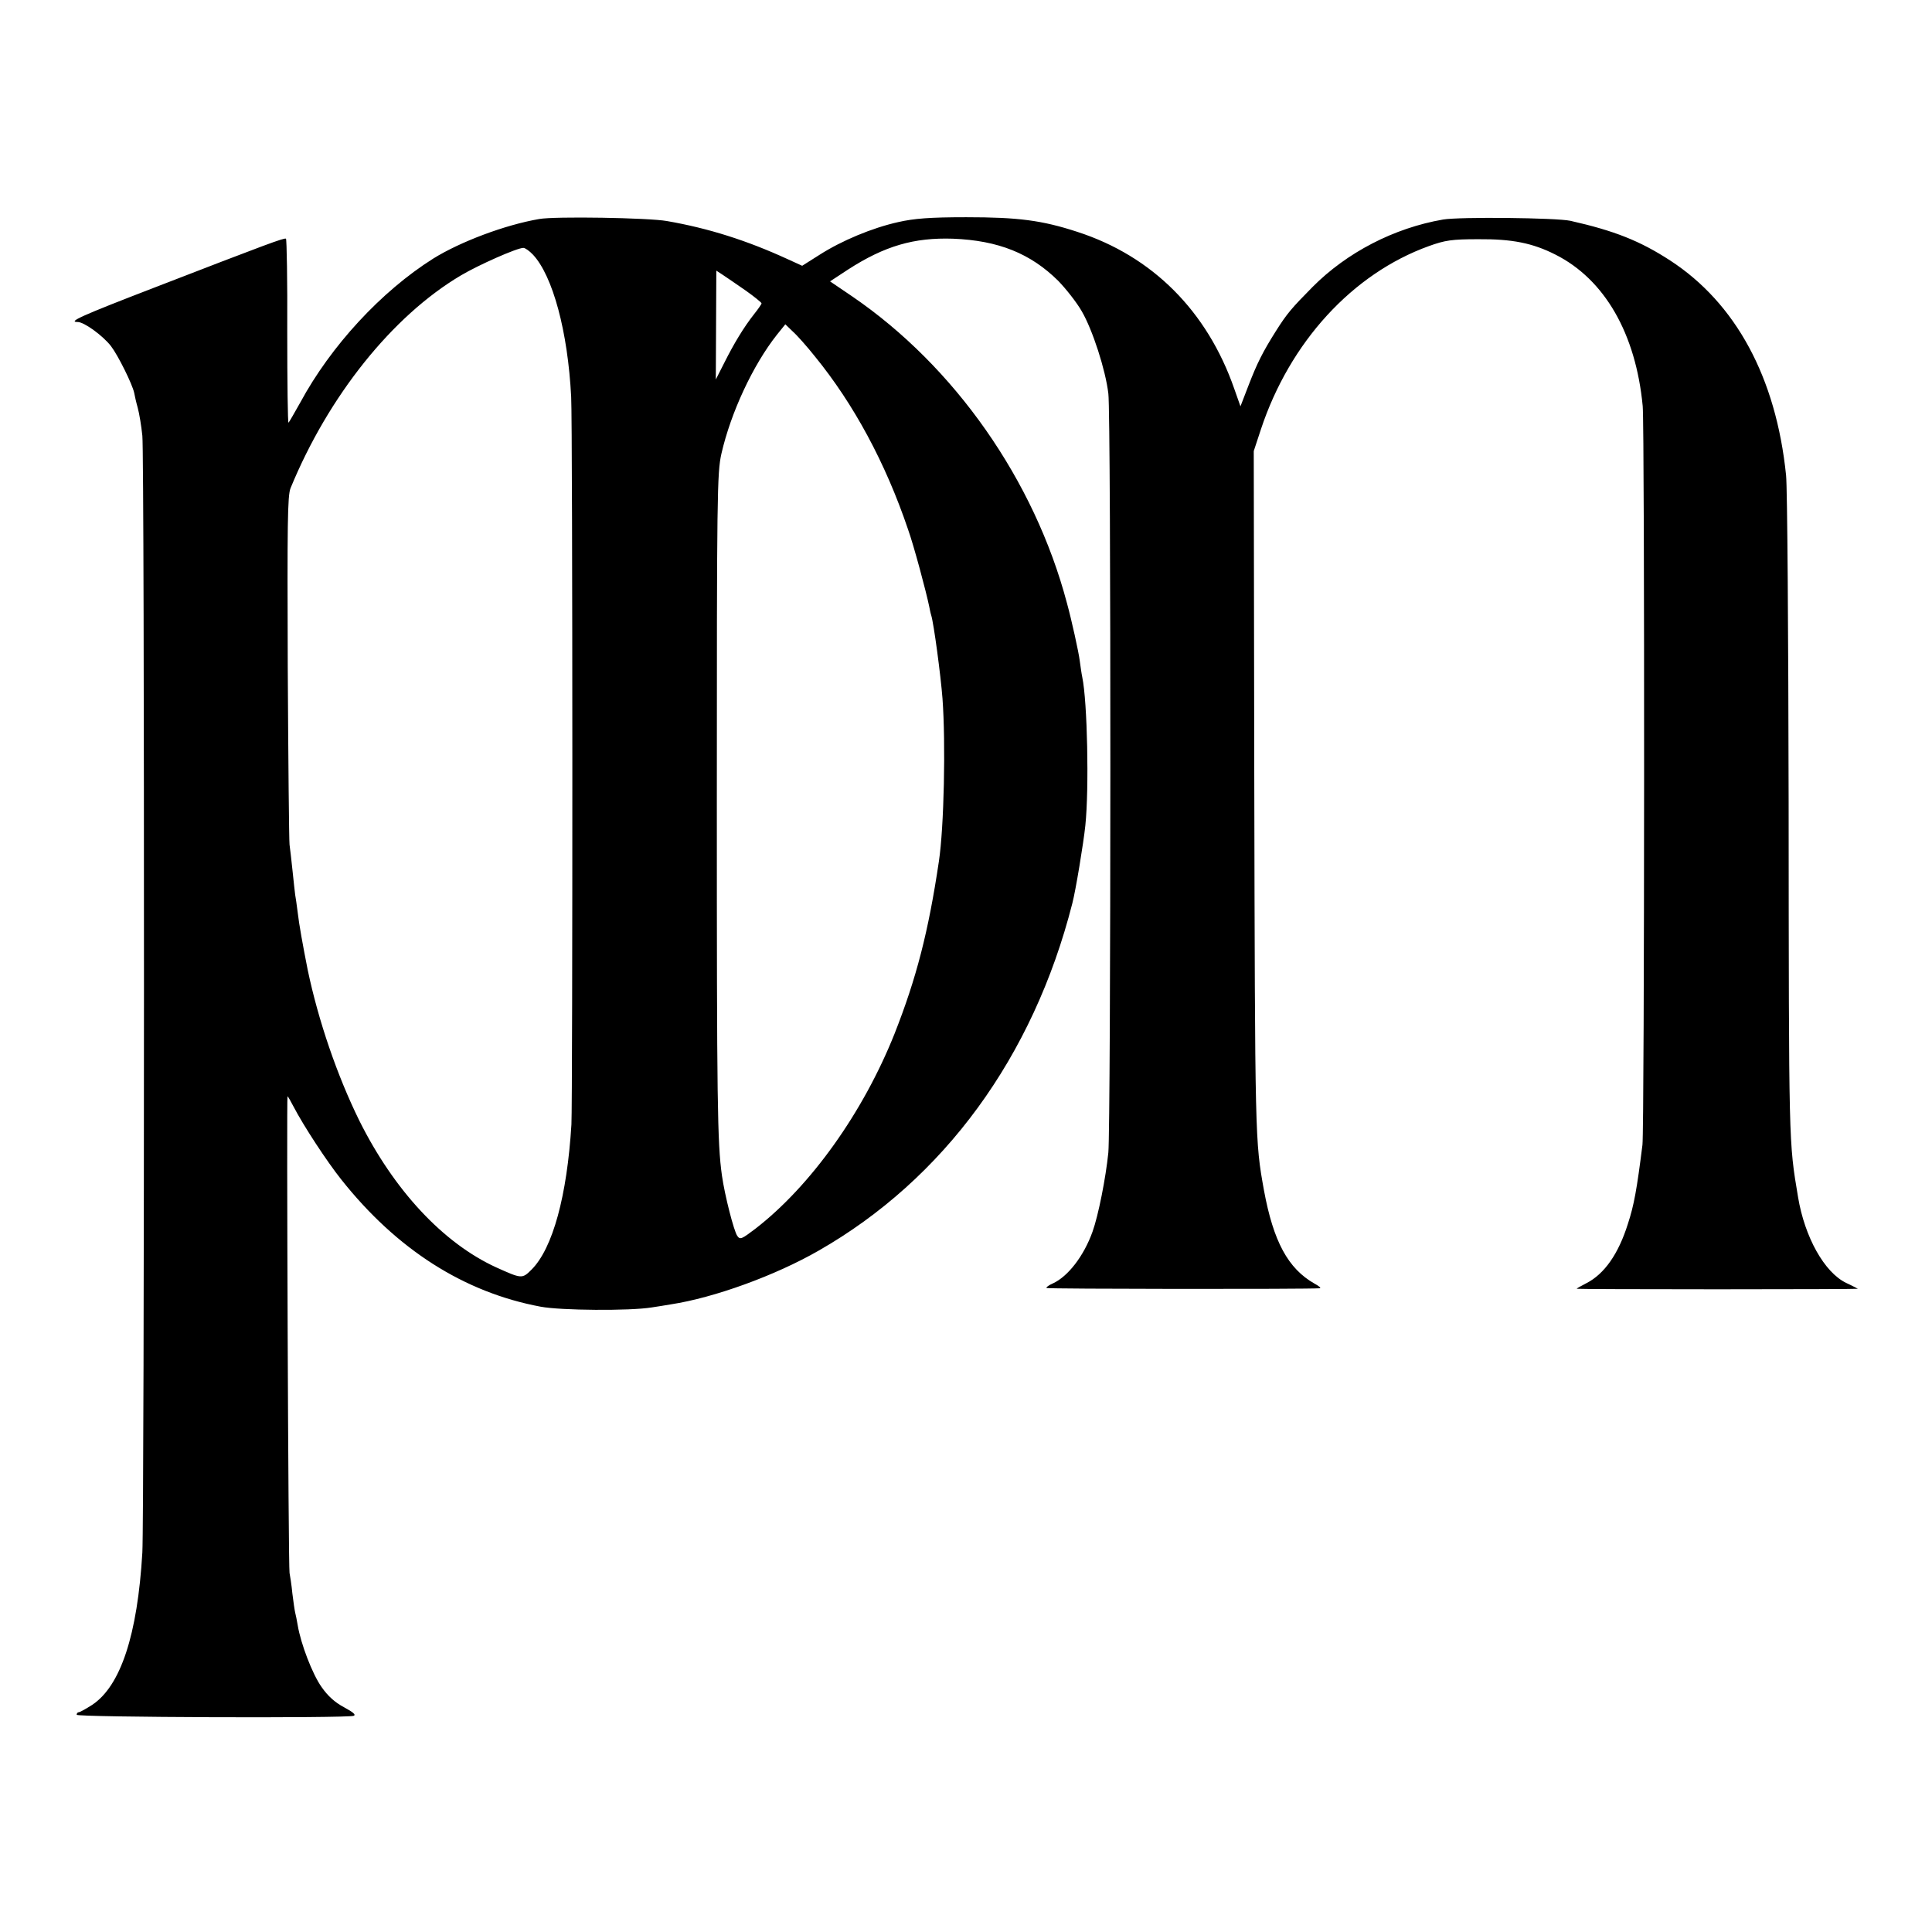 <?xml version="1.0" standalone="no"?>
<!DOCTYPE svg PUBLIC "-//W3C//DTD SVG 20010904//EN"
 "http://www.w3.org/TR/2001/REC-SVG-20010904/DTD/svg10.dtd">
<svg version="1.0" xmlns="http://www.w3.org/2000/svg"
 width="756pt" height="756pt" viewBox="0 0 756 756"
 preserveAspectRatio="xMidYMid meet">
<g transform="translate(0,756) scale(0.1,-0.1)"
fill="#000000" stroke="none">
<path d="M2110 6703 c-134 -23 -309 -89 -415 -155 -203 -128 -400 -341 -520
-563 -23 -41 -43 -76 -46 -79 -3 -3 -5 157 -5 355 1 199 -2 363 -5 365 -7 4
-72 -20 -514 -191 -288 -111 -341 -135 -301 -135 25 0 98 -53 130 -94 29 -38
84 -150 91 -183 2 -11 8 -38 14 -59 6 -22 14 -70 18 -109 9 -90 8 -4224 0
-4370 -19 -323 -85 -522 -196 -596 -25 -16 -48 -29 -53 -29 -4 0 -8 -4 -8 -10
0 -10 1057 -14 1084 -4 10 4 -2 14 -37 33 -36 19 -64 44 -89 80 -36 51 -81
169 -93 241 -3 19 -8 42 -10 50 -2 8 -7 42 -11 75 -3 33 -9 69 -11 80 -5 20
-12 1865 -8 1865 2 0 12 -18 23 -39 40 -77 132 -217 187 -286 218 -275 481
-442 780 -498 78 -15 350 -17 435 -3 19 3 53 8 75 12 170 26 409 113 578 210
490 280 840 758 993 1359 13 49 44 237 51 305 15 145 8 484 -12 580 -3 14 -7
43 -10 65 -4 33 -32 160 -50 225 -127 480 -439 926 -840 1200 l-87 59 70 46
c144 93 259 126 411 121 178 -7 304 -58 412 -165 30 -31 72 -84 92 -119 42
-72 93 -229 104 -322 11 -87 10 -2862 0 -2970 -10 -99 -39 -246 -62 -310 -34
-95 -96 -175 -155 -202 -16 -7 -27 -15 -25 -18 2 -4 1022 -5 1070 -1 5 1 -4 9
-21 18 -104 59 -161 165 -198 365 -35 195 -35 191 -38 1633 l-2 1260 28 85
c113 341 358 609 657 717 64 23 90 27 194 27 132 1 212 -15 301 -60 193 -97
315 -309 342 -593 8 -85 7 -2826 -1 -2891 -22 -175 -33 -236 -57 -309 -37
-118 -92 -196 -162 -232 -21 -11 -38 -20 -38 -22 0 -1 248 -2 550 -2 303 0
550 1 550 2 0 0 -20 11 -46 23 -85 41 -162 179 -188 335 -37 221 -36 193 -37
1545 -1 657 -5 1233 -10 1280 -39 383 -197 674 -454 841 -117 76 -217 116
-390 155 -56 12 -433 16 -498 5 -192 -33 -377 -129 -511 -264 -82 -83 -100
-104 -143 -172 -53 -84 -74 -127 -107 -212 l-32 -83 -24 68 c-106 305 -321
520 -615 615 -138 45 -231 57 -434 57 -143 0 -204 -5 -266 -19 -103 -23 -222
-73 -308 -128 l-68 -43 -57 26 c-159 73 -310 121 -472 149 -71 13 -441 19
-500 8z m-24 -140 c77 -83 136 -300 149 -556 6 -107 6 -2749 1 -2847 -17 -279
-73 -485 -156 -568 -37 -37 -39 -36 -139 9 -207 95 -399 301 -535 574 -87 177
-160 390 -202 590 -19 96 -34 179 -39 224 -4 30 -8 61 -10 70 -1 9 -6 50 -10
91 -4 41 -10 89 -12 105 -2 17 -5 329 -7 695 -2 559 -1 671 11 700 148 360
398 673 666 832 69 41 220 108 245 108 7 0 24 -12 38 -27z m832 -140 c34 -24
62 -47 62 -50 0 -3 -13 -22 -29 -42 -41 -52 -80 -117 -117 -191 l-33 -65 1
213 1 213 26 -17 c14 -9 54 -37 89 -61z m271 -258 c151 -185 276 -416 364
-676 23 -64 71 -244 83 -302 2 -10 5 -26 8 -35 10 -32 37 -234 44 -325 13
-177 6 -503 -14 -637 -41 -276 -88 -458 -174 -676 -123 -308 -328 -595 -544
-762 -54 -41 -60 -44 -71 -28 -13 18 -49 158 -60 236 -18 128 -20 283 -20
1465 0 1200 1 1285 18 1360 37 161 123 346 217 465 l33 41 29 -28 c17 -15 56
-59 87 -98z"/>
</g>
</svg>
